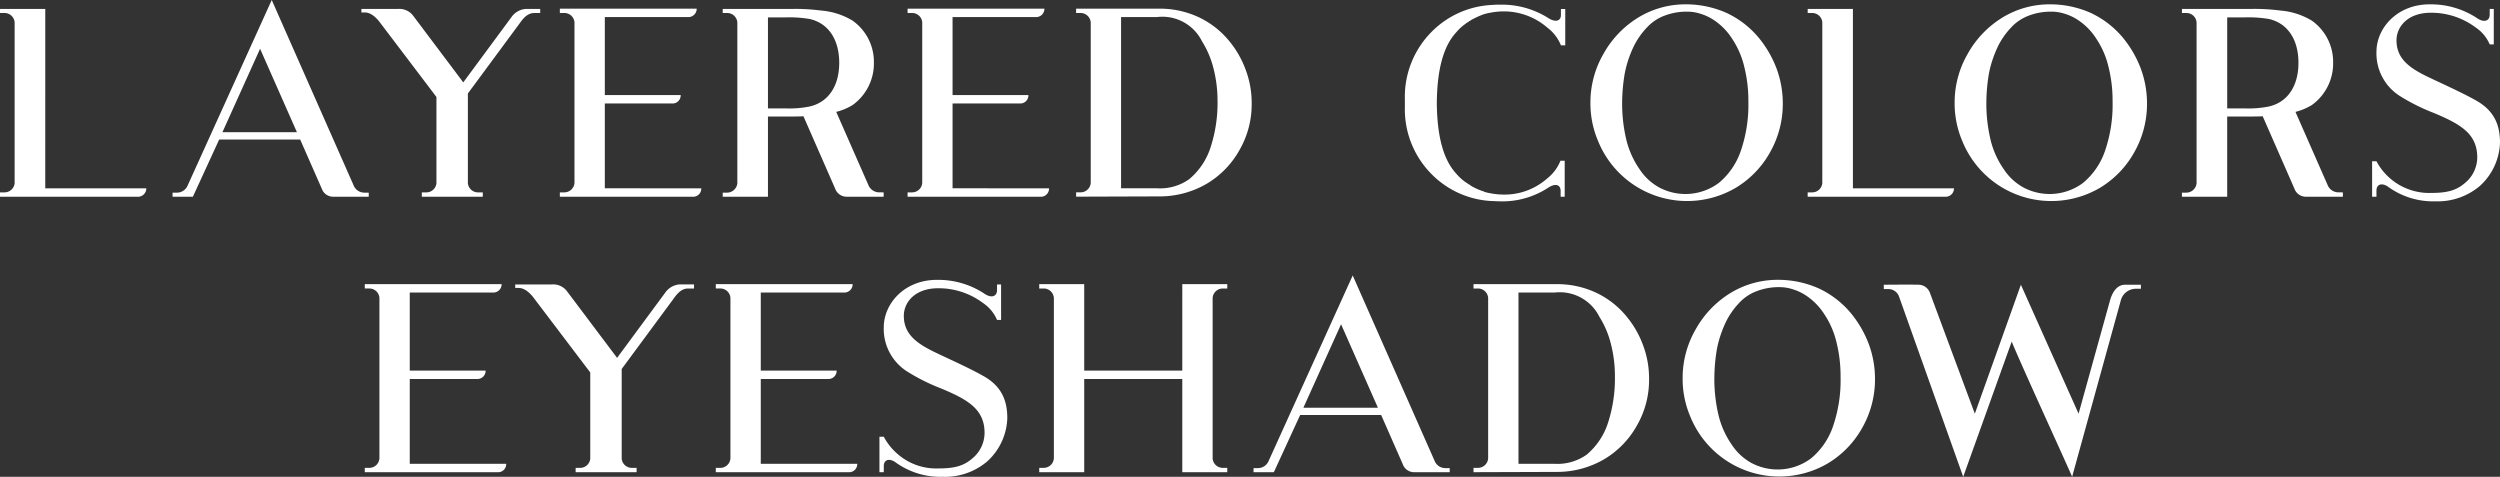 <svg xmlns="http://www.w3.org/2000/svg" width="524.325" height="100" viewBox="0 0 524.325 100"><rect x="0" y="0" width="524.325" height="100" fill="#333333" stroke="none"/><defs><style>.a{fill:#fff;}</style></defs><g transform="translate(-124.091 -674.054)"><g transform="translate(124.091 674.054)"><path class="a" d="M133.582,712.577h21.195a1.747,1.747,0,0,1-1.591,1.761H124.091v-.91H125a2.126,2.126,0,0,0,2.16-1.931V677.8a2.116,2.116,0,0,0-2.1-1.99h-.966v-.854h9.491Z" transform="translate(-124.091 -673.082)"/><path class="a" d="M182.659,714.456v.854h-7.5a2.5,2.5,0,0,1-2.33-1.649l-4.546-10.342h-16.99L145.78,715.31h-4.261v-.854h.91a2.416,2.416,0,0,0,2.216-1.42l17.673-38.982,17.218,38.982a2.416,2.416,0,0,0,2.216,1.42ZM167.6,701.784l-7.727-17.5-7.9,17.5Z" transform="translate(-105.326 -674.054)"/><path class="a" d="M198.092,674.957v.854h-1.25c-1.306,0-2.216.966-3.011,2.1L182.92,692.688V711.5a2.126,2.126,0,0,0,2.16,1.931h.966v.91H173.261v-.91h.91a2.126,2.126,0,0,0,2.158-1.931V693.425s-8.863-11.7-11.762-15.513c-.737-1.022-1.931-2.216-3.238-2.216h-.739v-.739h7.727a3.6,3.6,0,0,1,3.125,1.421l10.512,13.98,10.116-13.7a4.042,4.042,0,0,1,3.011-1.705Z" transform="translate(-84.793 -673.082)"/><path class="a" d="M211.455,712.606a1.7,1.7,0,0,1-1.535,1.761H181.793v-.91h.91a2.131,2.131,0,0,0,2.158-1.99v-33.7a2.124,2.124,0,0,0-2.158-1.931h-.91v-.91h28.7a1.745,1.745,0,0,1-1.591,1.761H191.225v16.367h15.91a1.706,1.706,0,0,1-1.591,1.761H191.225v17.787Z" transform="translate(-64.376 -673.111)"/><path class="a" d="M232.345,713.428v.91H224.5a2.554,2.554,0,0,1-2.33-1.705l-6.648-15.172c-.8.056-1.649.056-2.5.056H208.08v16.821h-9.488v-.854h.908a2.172,2.172,0,0,0,2.16-1.987V677.8a2.13,2.13,0,0,0-2.16-1.99h-.908v-.854h14.433a42.625,42.625,0,0,1,6.251.343,15.03,15.03,0,0,1,6.533,2.1,10.581,10.581,0,0,1,4.49,8.863,10.723,10.723,0,0,1-4.49,8.866,12.264,12.264,0,0,1-3.41,1.42l6.82,15.513a2.466,2.466,0,0,0,2.216,1.364Zm-15.513-18.013c3.977-.91,6.195-4.376,6.195-9.15,0-4.828-2.218-8.294-6.195-9.2a25.927,25.927,0,0,0-5-.34H208.08v19.091h3.751A21.277,21.277,0,0,0,216.832,695.415Z" transform="translate(-47.017 -673.082)"/><path class="a" d="M247.3,712.606a1.7,1.7,0,0,1-1.535,1.761H217.634v-.91h.91a2.133,2.133,0,0,0,2.16-1.99v-33.7a2.126,2.126,0,0,0-2.16-1.931h-.91v-.91h28.7a1.745,1.745,0,0,1-1.591,1.761H227.066v16.367h15.91a1.7,1.7,0,0,1-1.589,1.761H227.066v17.787Z" transform="translate(-27.285 -673.111)"/><path class="a" d="M271.857,694.7a19.145,19.145,0,0,1-2.559,9.887,18.879,18.879,0,0,1-6.932,7.1,19.6,19.6,0,0,1-10,2.615l-17.33.058v-.91h.91a2.131,2.131,0,0,0,2.158-1.99V677.829a2.129,2.129,0,0,0-2.158-1.99h-.91v-.91h17.33a19.175,19.175,0,0,1,8.182,1.7,18.292,18.292,0,0,1,6.479,4.943,20.48,20.48,0,0,1,3.58,6.195A19.655,19.655,0,0,1,271.857,694.7Zm-7.161-.341a27.23,27.23,0,0,0-.854-6.932,19.45,19.45,0,0,0-2.386-5.626,9.282,9.282,0,0,0-9.432-5.115h-7.557v35.915h7.557a10.551,10.551,0,0,0,6.762-1.934,14.5,14.5,0,0,0,4.376-6.421A30.123,30.123,0,0,0,264.7,694.364Z" transform="translate(-9.344 -673.111)"/><path class="a" d="M298.8,679.348a13.946,13.946,0,0,0-9.206-3.408,14.782,14.782,0,0,0-2.785.285c-.4.056-.8.17-1.248.282a16.8,16.8,0,0,0-2.33,1.024.2.2,0,0,0-.114.056c-.226.114-.455.284-.681.4a3.827,3.827,0,0,1-.625.4l-.114.114a10.5,10.5,0,0,0-2.046,1.875c-2.671,2.9-3.979,7.842-4.035,14.774.056,6.932,1.364,11.877,4.035,14.774a10.5,10.5,0,0,0,2.046,1.875c.056,0,.056.058.114.058a3.771,3.771,0,0,0,.625.4,4.809,4.809,0,0,0,.681.455.194.194,0,0,0,.114.058,11.92,11.92,0,0,0,2.33.966v.056c.453.114.851.226,1.248.284a14.955,14.955,0,0,0,2.785.285,13.486,13.486,0,0,0,9.206-3.41,8.9,8.9,0,0,0,2.727-3.636c0-.056,0-.056.058-.056h.851v7.557h-.851v-1.194c0-1.306-1.024-1.705-2.556-.739a17.519,17.519,0,0,1-10,2.9c-.455,0-1.308-.058-1.7-.058a19.027,19.027,0,0,1-12.728-5.568,19.312,19.312,0,0,1-5.684-14.263v-1.476a19.316,19.316,0,0,1,5.684-14.265,19.035,19.035,0,0,1,12.728-5.568c.4-.056,1.306-.056,1.7-.056a18.221,18.221,0,0,1,10.114,2.9c1.421.853,2.5.511,2.5-.737v-1.252h.91v7.615h-.91A8.672,8.672,0,0,0,298.8,679.348Z" transform="translate(25.727 -673.552)"/><path class="a" d="M316.555,676.255a19.542,19.542,0,0,1,6.818,5.227,22.955,22.955,0,0,1,3.753,6.477,21.134,21.134,0,0,1,1.306,7.273,20.561,20.561,0,0,1-2.671,10.286,20.062,20.062,0,0,1-7.275,7.5,20.15,20.15,0,0,1-28.808-9.887,20.1,20.1,0,0,1-1.593-7.956,20.321,20.321,0,0,1,2.729-10.284,20.785,20.785,0,0,1,7.273-7.615,18.971,18.971,0,0,1,9.887-2.785A21.026,21.026,0,0,1,316.555,676.255Zm-12.957.623a9.492,9.492,0,0,0-3.692,2.5,15.794,15.794,0,0,0-2.841,4.149,23.469,23.469,0,0,0-1.761,5.341,37.156,37.156,0,0,0-.569,6.363,32.841,32.841,0,0,0,.91,7.786,18.353,18.353,0,0,0,2.727,6.025,11.626,11.626,0,0,0,4.149,3.863,11.716,11.716,0,0,0,12.5-.966,15.039,15.039,0,0,0,4.6-6.706,29.731,29.731,0,0,0,1.591-10.34,29.324,29.324,0,0,0-.853-7.275,18.076,18.076,0,0,0-2.556-5.91,13.107,13.107,0,0,0-3.921-3.977,10.5,10.5,0,0,0-2.671-1.25,9.04,9.04,0,0,0-2.9-.455A12.914,12.914,0,0,0,303.6,676.878Z" transform="translate(45.475 -673.582)"/><path class="a" d="M319.9,712.577h21.2a1.747,1.747,0,0,1-1.593,1.761H310.411v-.91h.91a2.128,2.128,0,0,0,2.16-1.931V677.8a2.118,2.118,0,0,0-2.1-1.99h-.966v-.854H319.9Z" transform="translate(68.712 -673.082)"/><path class="a" d="M354.859,676.255a19.544,19.544,0,0,1,6.818,5.227,22.9,22.9,0,0,1,3.751,6.477,21.09,21.09,0,0,1,1.308,7.273,20.543,20.543,0,0,1-2.673,10.286,20.042,20.042,0,0,1-7.273,7.5,20.146,20.146,0,0,1-28.808-9.887,20.1,20.1,0,0,1-1.593-7.956,20.321,20.321,0,0,1,2.729-10.284,20.769,20.769,0,0,1,7.273-7.615,18.966,18.966,0,0,1,9.887-2.785A21.025,21.025,0,0,1,354.859,676.255Zm-12.957.623a9.493,9.493,0,0,0-3.692,2.5,15.749,15.749,0,0,0-2.841,4.149,23.572,23.572,0,0,0-1.763,5.341,37.378,37.378,0,0,0-.567,6.363,32.845,32.845,0,0,0,.91,7.786,18.311,18.311,0,0,0,2.727,6.025,11.626,11.626,0,0,0,4.149,3.863,11.717,11.717,0,0,0,12.5-.966,15.039,15.039,0,0,0,4.6-6.706,29.779,29.779,0,0,0,1.591-10.34,29.325,29.325,0,0,0-.853-7.275,18.076,18.076,0,0,0-2.556-5.91,13.107,13.107,0,0,0-3.921-3.977,10.5,10.5,0,0,0-2.671-1.25,9.05,9.05,0,0,0-2.9-.455A12.906,12.906,0,0,0,341.9,676.878Z" transform="translate(83.557 -673.582)"/><path class="a" d="M383.1,713.428v.91h-7.842a2.549,2.549,0,0,1-2.328-1.705l-6.65-15.172c-.8.056-1.647.056-2.5.056h-4.943v16.821h-9.491v-.854h.91a2.172,2.172,0,0,0,2.16-1.987V677.8a2.13,2.13,0,0,0-2.16-1.99h-.91v-.854h14.433a42.584,42.584,0,0,1,6.251.343,15.039,15.039,0,0,1,6.535,2.1,10.579,10.579,0,0,1,4.488,8.863,10.721,10.721,0,0,1-4.488,8.866,12.316,12.316,0,0,1-3.41,1.42l6.82,15.513a2.464,2.464,0,0,0,2.216,1.364Zm-15.511-18.013c3.977-.91,6.193-4.376,6.193-9.15,0-4.828-2.216-8.294-6.193-9.2a25.941,25.941,0,0,0-5-.34h-3.751v19.091h3.751A21.289,21.289,0,0,0,367.586,695.415Z" transform="translate(108.273 -673.082)"/><path class="a" d="M395.372,703.529a12.809,12.809,0,0,1-4.205,9.036,13.663,13.663,0,0,1-9.318,3.24,16.076,16.076,0,0,1-9.889-3.011c-1.248-.91-2.5-.683-2.5.8v1.25h-.91v-7.445h.91a12.539,12.539,0,0,0,11.534,6.647c3.524,0,5.341-.625,7.046-2.1A6.967,6.967,0,0,0,390.6,706.6c0-4.887-3.352-6.932-9.092-9.32a41.351,41.351,0,0,1-7.158-3.578,10.56,10.56,0,0,1-4.887-9.262c0-4.945,4.318-9.945,11.137-9.945a17.572,17.572,0,0,1,10.058,2.955c1.477.966,2.556.455,2.556-.8v-1.194h.854V682.9h-.854a8,8,0,0,0-2.9-3.524,15.545,15.545,0,0,0-9.435-3.123c-4.886,0-7.214,2.953-7.214,5.794,0,4.889,4.432,6.65,9.148,8.866,3.41,1.591,5.852,2.785,7.443,3.694C394.406,696.881,395.372,700.121,395.372,703.529Z" transform="translate(128.953 -673.582)"/><path class="a" d="M190.593,741.391a1.7,1.7,0,0,1-1.535,1.761H160.931v-.91h.91a2.133,2.133,0,0,0,2.16-1.99v-33.7a2.126,2.126,0,0,0-2.16-1.931h-.91v-.91h28.7a1.745,1.745,0,0,1-1.591,1.761H170.363v16.366h15.91a1.706,1.706,0,0,1-1.589,1.761H170.363v17.787Z" transform="translate(-84.425 -644.117)"/><path class="a" d="M214.713,703.742v.854h-1.25c-1.306,0-2.216.966-3.011,2.1l-10.911,14.776v18.809a2.126,2.126,0,0,0,2.16,1.931h.966v.91H189.882v-.91h.91a2.126,2.126,0,0,0,2.158-1.931V722.21s-8.863-11.7-11.762-15.513c-.737-1.022-1.931-2.216-3.238-2.216h-.739v-.739h7.727a3.6,3.6,0,0,1,3.125,1.42l10.512,13.98,10.116-13.7a4.038,4.038,0,0,1,3.011-1.705Z" transform="translate(-69.154 -644.088)"/><path class="a" d="M227.529,741.391a1.7,1.7,0,0,1-1.535,1.761H197.867v-.91h.91a2.131,2.131,0,0,0,2.158-1.99v-33.7a2.124,2.124,0,0,0-2.158-1.931h-.91v-.91h28.7a1.745,1.745,0,0,1-1.591,1.761H207.3v16.366h15.91a1.706,1.706,0,0,1-1.591,1.761H207.3v17.787Z" transform="translate(-47.742 -644.117)"/><path class="a" d="M241.54,732.313a12.806,12.806,0,0,1-4.2,9.036,13.668,13.668,0,0,1-9.32,3.24,16.073,16.073,0,0,1-9.887-3.011c-1.25-.91-2.5-.683-2.5.8v1.25h-.908v-7.445h.908a12.442,12.442,0,0,0,2.785,3.524,12.291,12.291,0,0,0,8.751,3.123c3.522,0,5.341-.625,7.046-2.1a6.966,6.966,0,0,0,2.556-5.341c0-4.887-3.352-6.932-9.092-9.32a41.266,41.266,0,0,1-7.158-3.578,10.562,10.562,0,0,1-4.889-9.262c0-4.945,4.32-9.945,11.137-9.945a17.564,17.564,0,0,1,10.058,2.955c1.479.966,2.558.455,2.558-.8v-1.194h.851v7.445h-.851a8,8,0,0,0-2.9-3.524,15.539,15.539,0,0,0-9.432-3.123c-4.887,0-7.217,2.953-7.217,5.794,0,4.889,4.432,6.65,9.148,8.865,3.41,1.591,5.854,2.785,7.445,3.695C240.574,725.666,241.54,728.906,241.54,732.313Z" transform="translate(-30.279 -644.589)"/><path class="a" d="M267.613,706.614v33.638a2.131,2.131,0,0,0,2.16,1.99h.908v.91h-9.432V723.6h-20.57v19.548h-9.432v-.91h.91a2.131,2.131,0,0,0,2.158-1.99V706.614a2.129,2.129,0,0,0-2.158-1.99h-.91v-.91h9.432v18.127h20.57V703.715h9.432v.91h-.908A2.13,2.13,0,0,0,267.613,706.614Z" transform="translate(-13.287 -644.117)"/><path class="a" d="M294.494,743.241v.854h-7.5a2.506,2.506,0,0,1-2.33-1.649L280.117,732.1h-16.99l-5.512,11.991h-4.263v-.854h.91a2.415,2.415,0,0,0,2.216-1.421l17.673-38.982,17.218,38.982a2.415,2.415,0,0,0,2.216,1.421Zm-15.058-12.672-7.727-17.5-7.9,17.5Z" transform="translate(9.553 -645.061)"/><path class="a" d="M312.828,723.489a19.163,19.163,0,0,1-2.556,9.887,18.907,18.907,0,0,1-6.932,7.1,19.608,19.608,0,0,1-10,2.615l-17.332.058v-.91h.91a2.131,2.131,0,0,0,2.16-1.99V706.614a2.13,2.13,0,0,0-2.16-1.99h-.91v-.91h17.332a19.174,19.174,0,0,1,8.182,1.7A18.269,18.269,0,0,1,308,710.362a20.484,20.484,0,0,1,3.58,6.195A19.608,19.608,0,0,1,312.828,723.489Zm-7.161-.34a27.232,27.232,0,0,0-.851-6.932,19.567,19.567,0,0,0-2.386-5.626A9.281,9.281,0,0,0,293,705.476h-7.559v35.914H293a10.555,10.555,0,0,0,6.762-1.933,14.523,14.523,0,0,0,4.376-6.421A30.125,30.125,0,0,0,305.668,723.149Z" transform="translate(33.031 -644.117)"/><path class="a" d="M326.063,705.04a19.559,19.559,0,0,1,6.818,5.227,22.993,22.993,0,0,1,3.751,6.477,21.086,21.086,0,0,1,1.306,7.273,20.541,20.541,0,0,1-2.671,10.286,20.041,20.041,0,0,1-7.273,7.5,20.151,20.151,0,0,1-28.81-9.887,20.093,20.093,0,0,1-1.591-7.956,20.321,20.321,0,0,1,2.729-10.284,20.769,20.769,0,0,1,7.273-7.615,18.968,18.968,0,0,1,9.887-2.785A21.025,21.025,0,0,1,326.063,705.04Zm-12.957.623a9.5,9.5,0,0,0-3.692,2.5,15.742,15.742,0,0,0-2.841,4.149,23.582,23.582,0,0,0-1.763,5.341,37.378,37.378,0,0,0-.567,6.363,32.959,32.959,0,0,0,.908,7.786,18.356,18.356,0,0,0,2.729,6.025,11.638,11.638,0,0,0,4.147,3.863,11.719,11.719,0,0,0,12.5-.966,15.018,15.018,0,0,0,4.6-6.706,29.73,29.73,0,0,0,1.591-10.34,29.325,29.325,0,0,0-.851-7.275,18.077,18.077,0,0,0-2.556-5.91,13.126,13.126,0,0,0-3.921-3.977,10.511,10.511,0,0,0-2.671-1.25,9.045,9.045,0,0,0-2.9-.455A12.911,12.911,0,0,0,313.106,705.663Z" transform="translate(55.306 -644.589)"/><path class="a" d="M373.161,703.783v.851H372.2a3.26,3.26,0,0,0-3.24,2.386l-10.228,37.051c-.91-2.216-10.456-22.958-12.672-28.355l-10.172,28.355L322.475,706.4a2.372,2.372,0,0,0-2.33-1.7h-.91v-.91s5.966-.058,7.387,0a2.577,2.577,0,0,1,2.33,1.817l9.376,25.23,9.659-27.047,12.1,27.047,6.592-23.751c.455-1.649,1.422-3.3,3.184-3.3Z" transform="translate(75.854 -644.072)"/></g></g></svg>